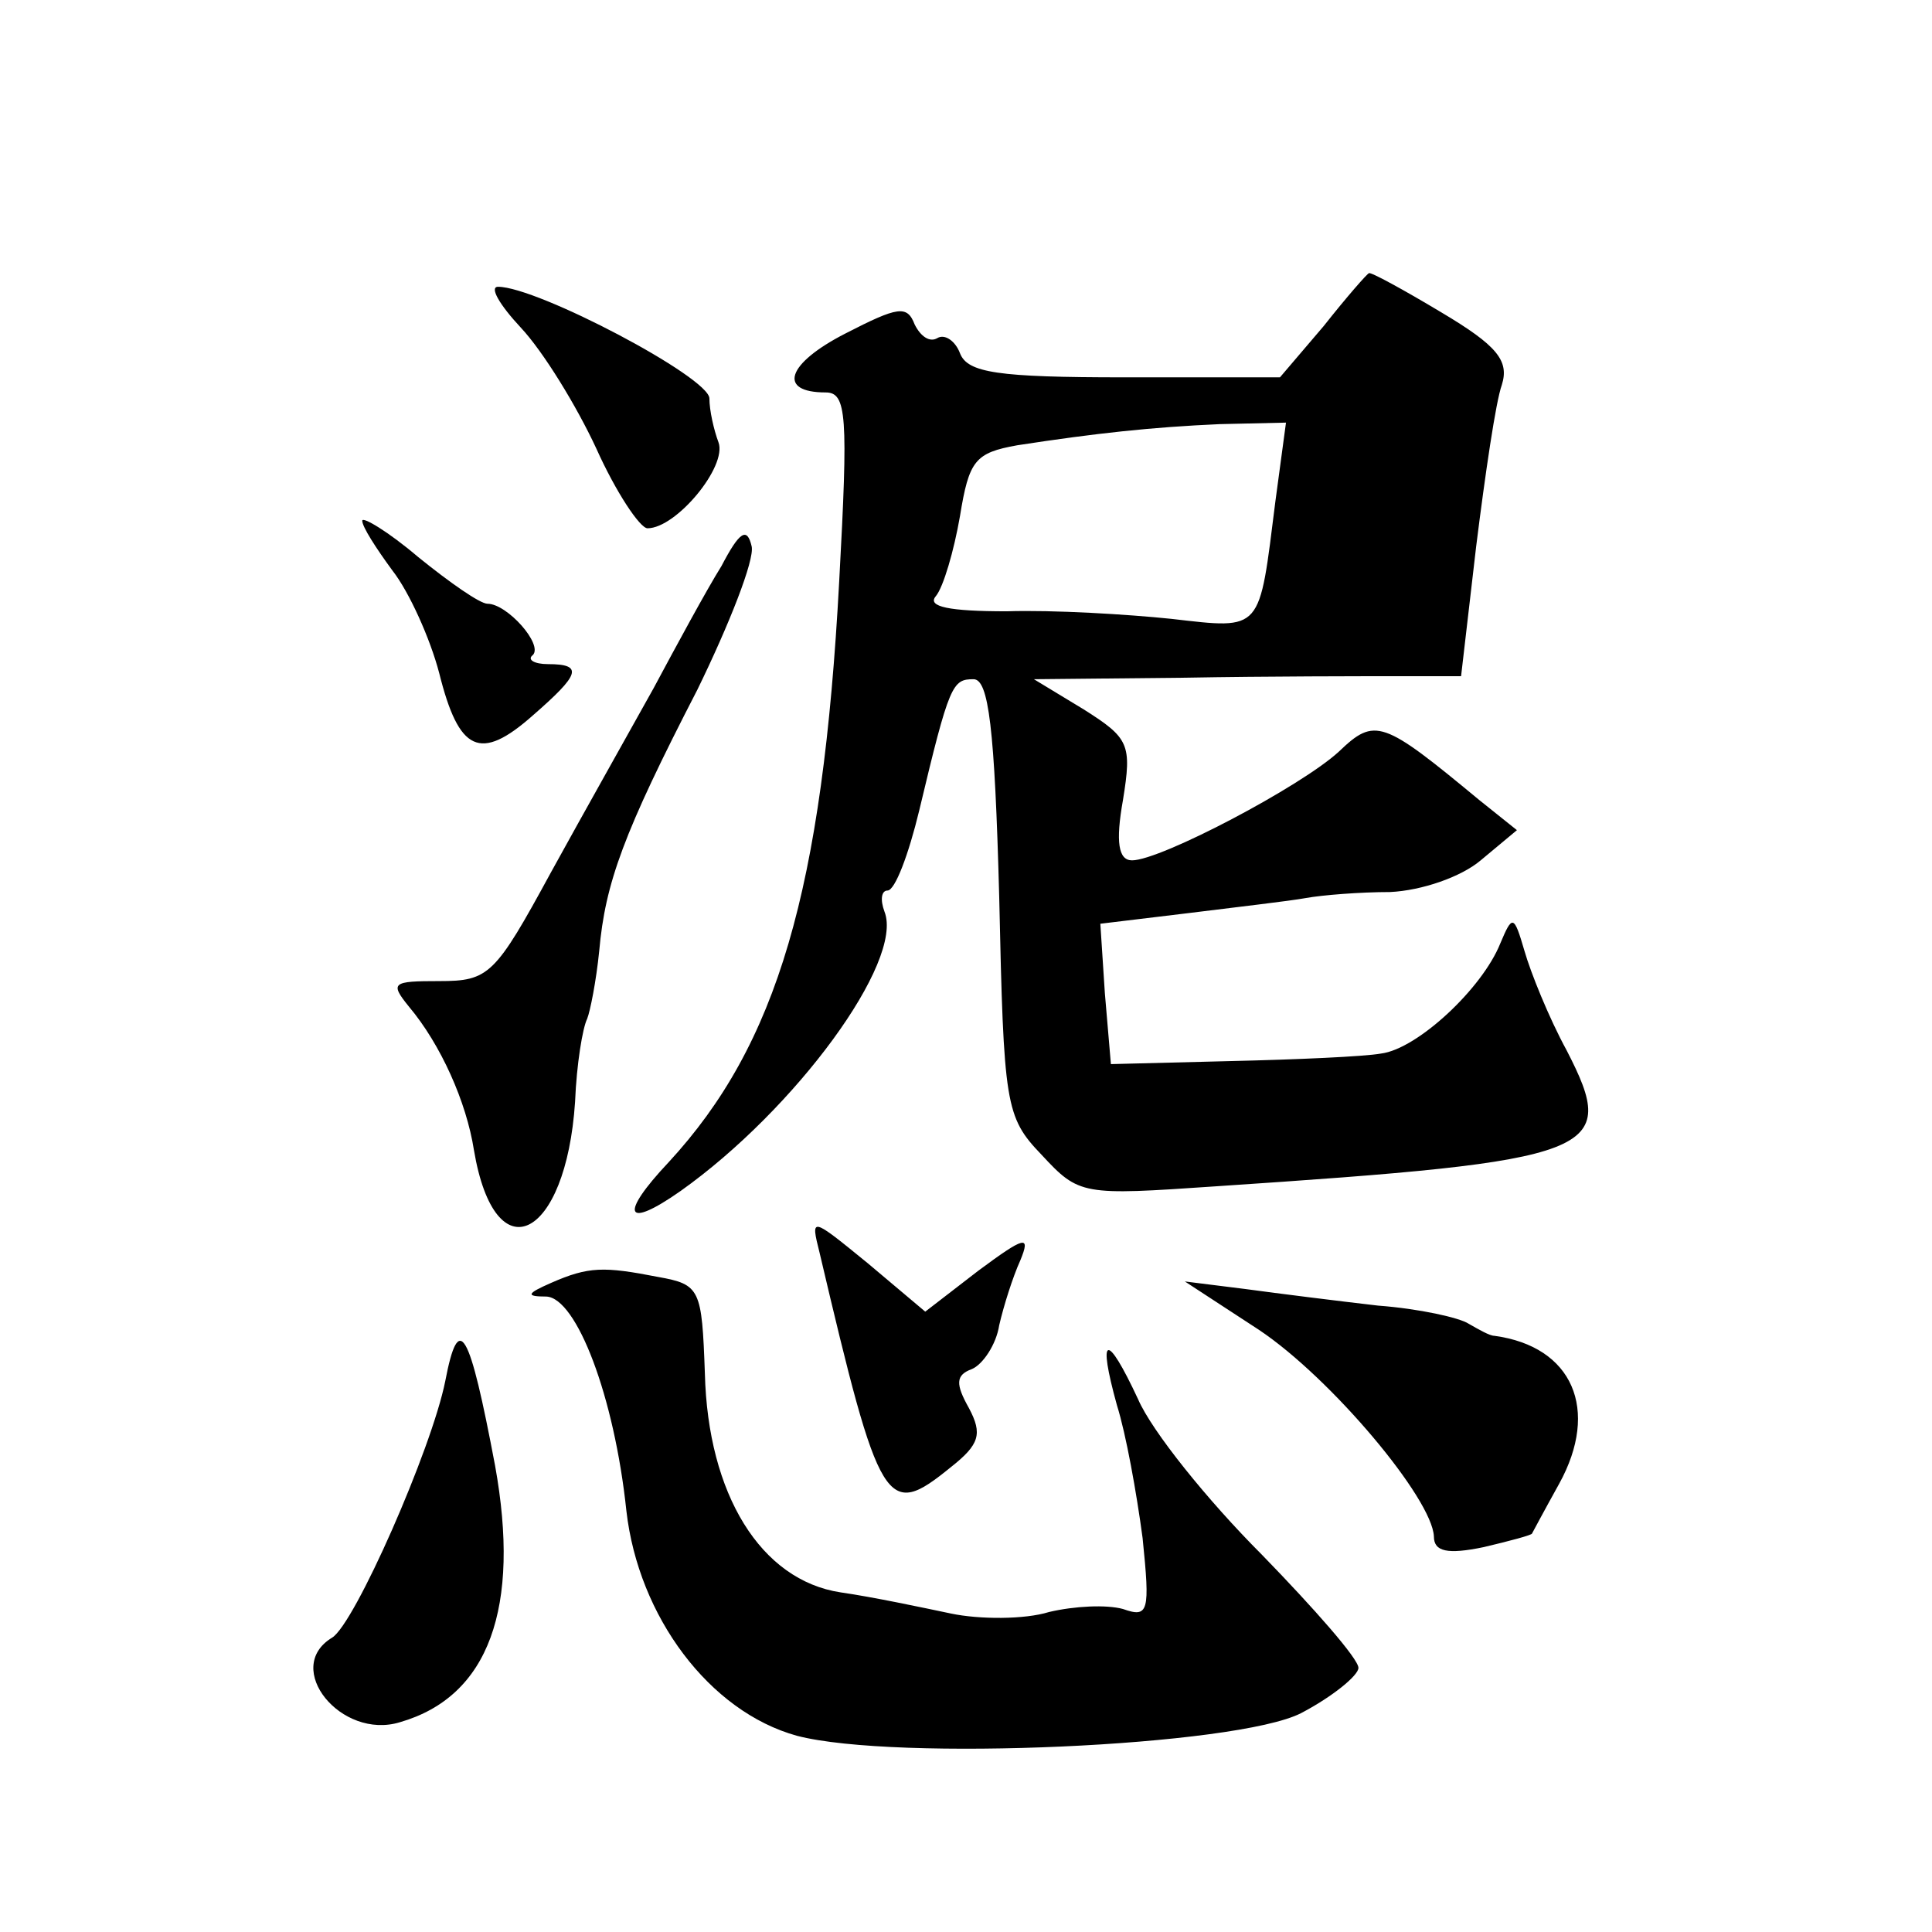 <?xml version="1.0" standalone="no"?>
<!DOCTYPE svg PUBLIC "-//W3C//DTD SVG 20010904//EN"
 "http://www.w3.org/TR/2001/REC-SVG-20010904/DTD/svg10.dtd">
<svg version="1.0" xmlns="http://www.w3.org/2000/svg"
 width="128pt" height="128pt" viewBox="0 0 128 128"
 preserveAspectRatio="xMidYMid meet">
<g transform="translate(0,128) scale(0.1,-0.1)"
fill="#0" stroke="none">
<path d="M877 1064 l-29 -34 -103 0 c-84 0 -104 3 -109 16 -3 8 -10 13 -15 10 -5
-3 -11 1 -15 9 -5 13 -11 12 -46 -6 -39 -20 -45 -39 -13 -39 14 0 15 -15 9 -125
-11 -205 -41 -307 -113 -385 -33 -35 -29 -45 8 -19 76 54 148 152 135 185 -3 8
-2 14 2 14 5 0 14 24 21 53 20 84 22 87 36 87 10 0 14 -32 17 -144 3 -138 4 -146
28 -171 25 -27 27 -27 115 -21 255 17 268 22 233 90 -12 22 -24 52 -28 66 -7 24
-8 24 -16 5 -12 -30 -55 -70 -79 -73 -11 -2 -56 -4 -100 -5 l-79 -2 -4 47 -3 46
58 7 c32 4 67 8 78 10 11 2 36 4 56 4 21 1 47 10 60 21 l24 20 -25 20 c-64 53 -69
55 -93 32 -25 -23 -118 -72 -137 -72 -9 0 -11 12 -6 40 6 37 4 41 -26 60 l-33 20
100 1 c55 1 119 1 141 1 l42 0 10 86 c6 48 13 96 17 107 5 16 -3 26 -40 48 -25
15 -47 27 -48 26 -1 0 -15 -16 -30 -35z m-32 -116 c-11 -87 -8 -85 -69 -78 -29
3 -78 6 -109 5 -38 0 -53 3 -47 10 5 6 12 30 16 53 6 37 10 42 38 47 52 8 89 12
134 14 l44 1 -7 -52z M345 1063 c15 -16 37 -52 50 -80 13 -29 29 -53 34 -53 19
0 53 41 47 57 -3 8 -6 21 -6 29 0 14 -114 74 -140 74 -6 0 1 -12 15 -27z M240 935
c0 -4 9 -18 20 -33 11 -14 25 -45 31 -68 13 -52 27 -59 62 -28 31 27 34 34 10 34
-9 0 -14 3 -10 6 7 7 -17 34 -30 34 -5 0 -25 14 -46 31 -20 17 -37 27 -37 24z M478
905 c-10 -16 -30 -53 -45 -81 -15 -27 -46 -82 -68 -122 -37 -68 -41 -72 -74 -72
-31 0 -33 -1 -20 -17 21 -25 38 -63 43 -95 14 -83 61 -59 67 32 1 25 5 49 8 55
2 5 6 25 8 45 4 45 16 78 65 173 21 43 38 86 36 95 -3 13 -8 10 -20 -13z M543 450
c40 -170 44 -177 87 -142 19 15 21 22 12 39 -9 16 -9 22 2 26 7 3 16 16 18 29 3
13 9 32 14 43 7 17 3 16 -28 -7 l-35 -27 -38 32 c-38 31 -38 31 -32 7z M365 430
c-16 -7 -17 -9 -3 -9 20 -1 45 -66 53 -142 8 -70 55 -133 113 -149 65 -17 291 -7
334 15 21 11 38 25 38 30 0 6 -29 39 -64 75 -36 36 -73 82 -82 103 -21 45 -27 43
-14 -4 6 -19 13 -58 17 -88 5 -49 4 -53 -13 -47 -11 3 -32 2 -49 -2 -16 -5 -46
-5 -65 -1 -19 4 -52 11 -73 14 -53 8 -88 65 -90 145 -2 56 -3 59 -31 64 -36 7 -46
7 -71 -4z M834 399 c48 -32 115 -112 116 -137 0 -10 9 -12 33 -7 17 4 32 8 32 9
0 0 8 15 18 33 27 49 9 91 -43 98 -3 0 -10 4 -17 8 -6 4 -33 10 -60 12 -26 3 -66
8 -88 11 l-40 5 49 -32z M295 365 c-9 -45 -60 -161 -75 -170 -33 -20 6 -68 45 -56
59 17 80 76 63 170 -17 90 -24 103 -33 56z"/>
</g>
</svg>
